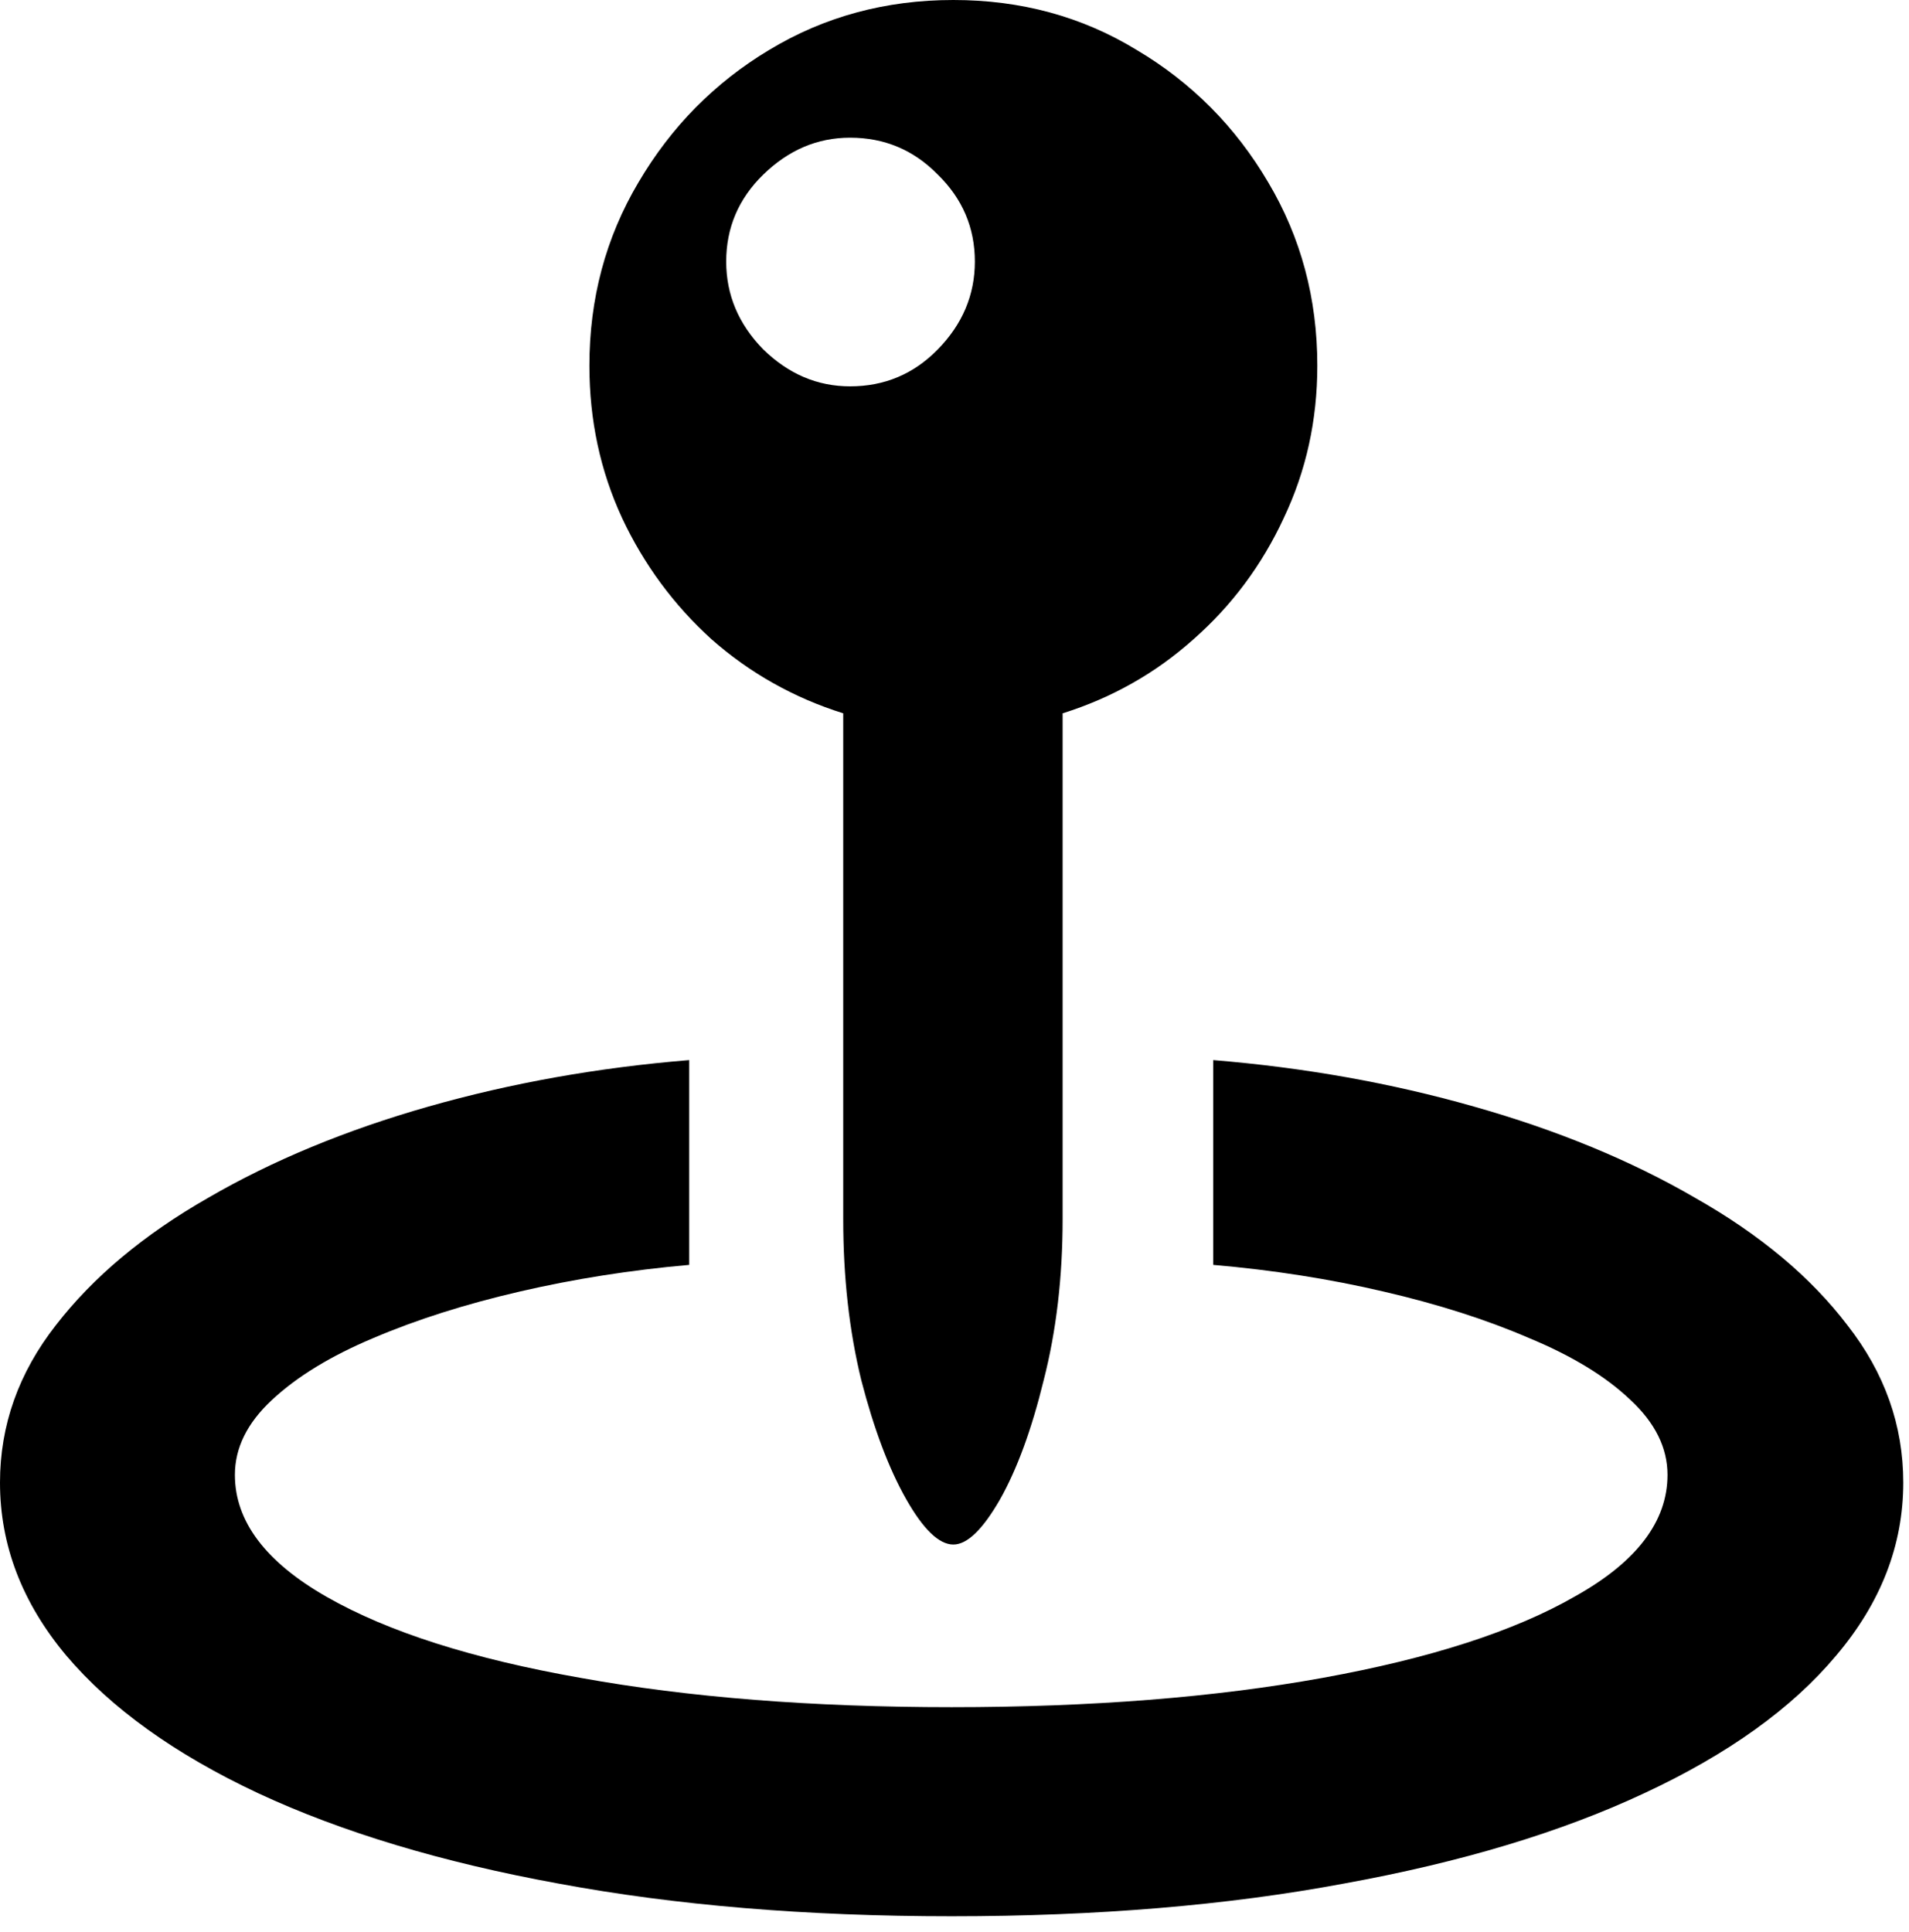 <svg width="83" height="84" viewBox="0 0 83 84" fill="none" xmlns="http://www.w3.org/2000/svg">
<path d="M25.626 15.899C25.626 12.981 26.337 10.325 27.758 7.931C29.18 5.512 31.075 3.591 33.444 2.17C35.839 0.723 38.507 1.20103e-05 41.45 1.20103e-05C44.393 1.20103e-05 47.049 0.723 49.418 2.17C51.813 3.591 53.721 5.512 55.142 7.931C56.564 10.325 57.275 12.981 57.275 15.899C57.275 18.268 56.788 20.476 55.816 22.521C54.868 24.566 53.558 26.324 51.888 27.796C50.241 29.267 48.346 30.339 46.201 31.013V53.01C46.201 55.529 45.927 57.861 45.378 60.005C44.854 62.15 44.218 63.884 43.47 65.205C42.722 66.502 42.049 67.151 41.45 67.151C40.827 67.151 40.141 66.49 39.393 65.168C38.644 63.846 37.996 62.125 37.447 60.005C36.923 57.861 36.662 55.529 36.662 53.01V31.013C34.517 30.339 32.609 29.267 30.938 27.796C29.292 26.299 27.995 24.541 27.047 22.521C26.1 20.476 25.626 18.268 25.626 15.899ZM36.961 16.797C38.457 16.797 39.729 16.261 40.777 15.188C41.849 14.091 42.385 12.819 42.385 11.373C42.385 9.901 41.849 8.642 40.777 7.594C39.729 6.522 38.457 5.986 36.961 5.986C35.539 5.986 34.28 6.522 33.182 7.594C32.11 8.642 31.574 9.901 31.574 11.373C31.574 12.819 32.11 14.091 33.182 15.188C34.28 16.261 35.539 16.797 36.961 16.797ZM41.375 83.312C35.066 83.312 29.367 82.838 24.279 81.89C19.216 80.967 14.864 79.658 11.223 77.962C7.607 76.266 4.826 74.271 2.881 71.977C0.96 69.682 1.93715e-07 67.176 1.93715e-07 64.457C1.93715e-07 61.963 0.811 59.681 2.432 57.611C4.053 55.516 6.26 53.671 9.053 52.075C11.847 50.453 15.039 49.132 18.63 48.109C22.221 47.087 26 46.413 29.965 46.089V54.992C27.421 55.217 24.965 55.603 22.596 56.152C20.226 56.701 18.106 57.374 16.236 58.172C14.39 58.946 12.919 59.843 11.822 60.866C10.749 61.863 10.213 62.948 10.213 64.121C10.213 66.141 11.547 67.911 14.216 69.433C16.884 70.954 20.563 72.126 25.252 72.949C29.94 73.797 35.315 74.221 41.375 74.221C47.436 74.221 52.81 73.797 57.499 72.949C62.188 72.101 65.854 70.917 68.497 69.395C71.166 67.899 72.5 66.141 72.5 64.121C72.5 62.948 71.964 61.863 70.892 60.866C69.819 59.843 68.348 58.946 66.477 58.172C64.632 57.374 62.524 56.701 60.155 56.152C57.811 55.603 55.342 55.217 52.748 54.992V46.089C56.713 46.413 60.492 47.087 64.083 48.109C67.699 49.132 70.904 50.453 73.697 52.075C76.516 53.671 78.723 55.516 80.319 57.611C81.94 59.681 82.751 61.963 82.751 64.457C82.751 67.176 81.778 69.682 79.833 71.977C77.912 74.271 75.132 76.266 71.49 77.962C67.874 79.658 63.522 80.967 58.434 81.89C53.371 82.838 47.685 83.312 41.375 83.312Z" fill="black"/>
</svg>
